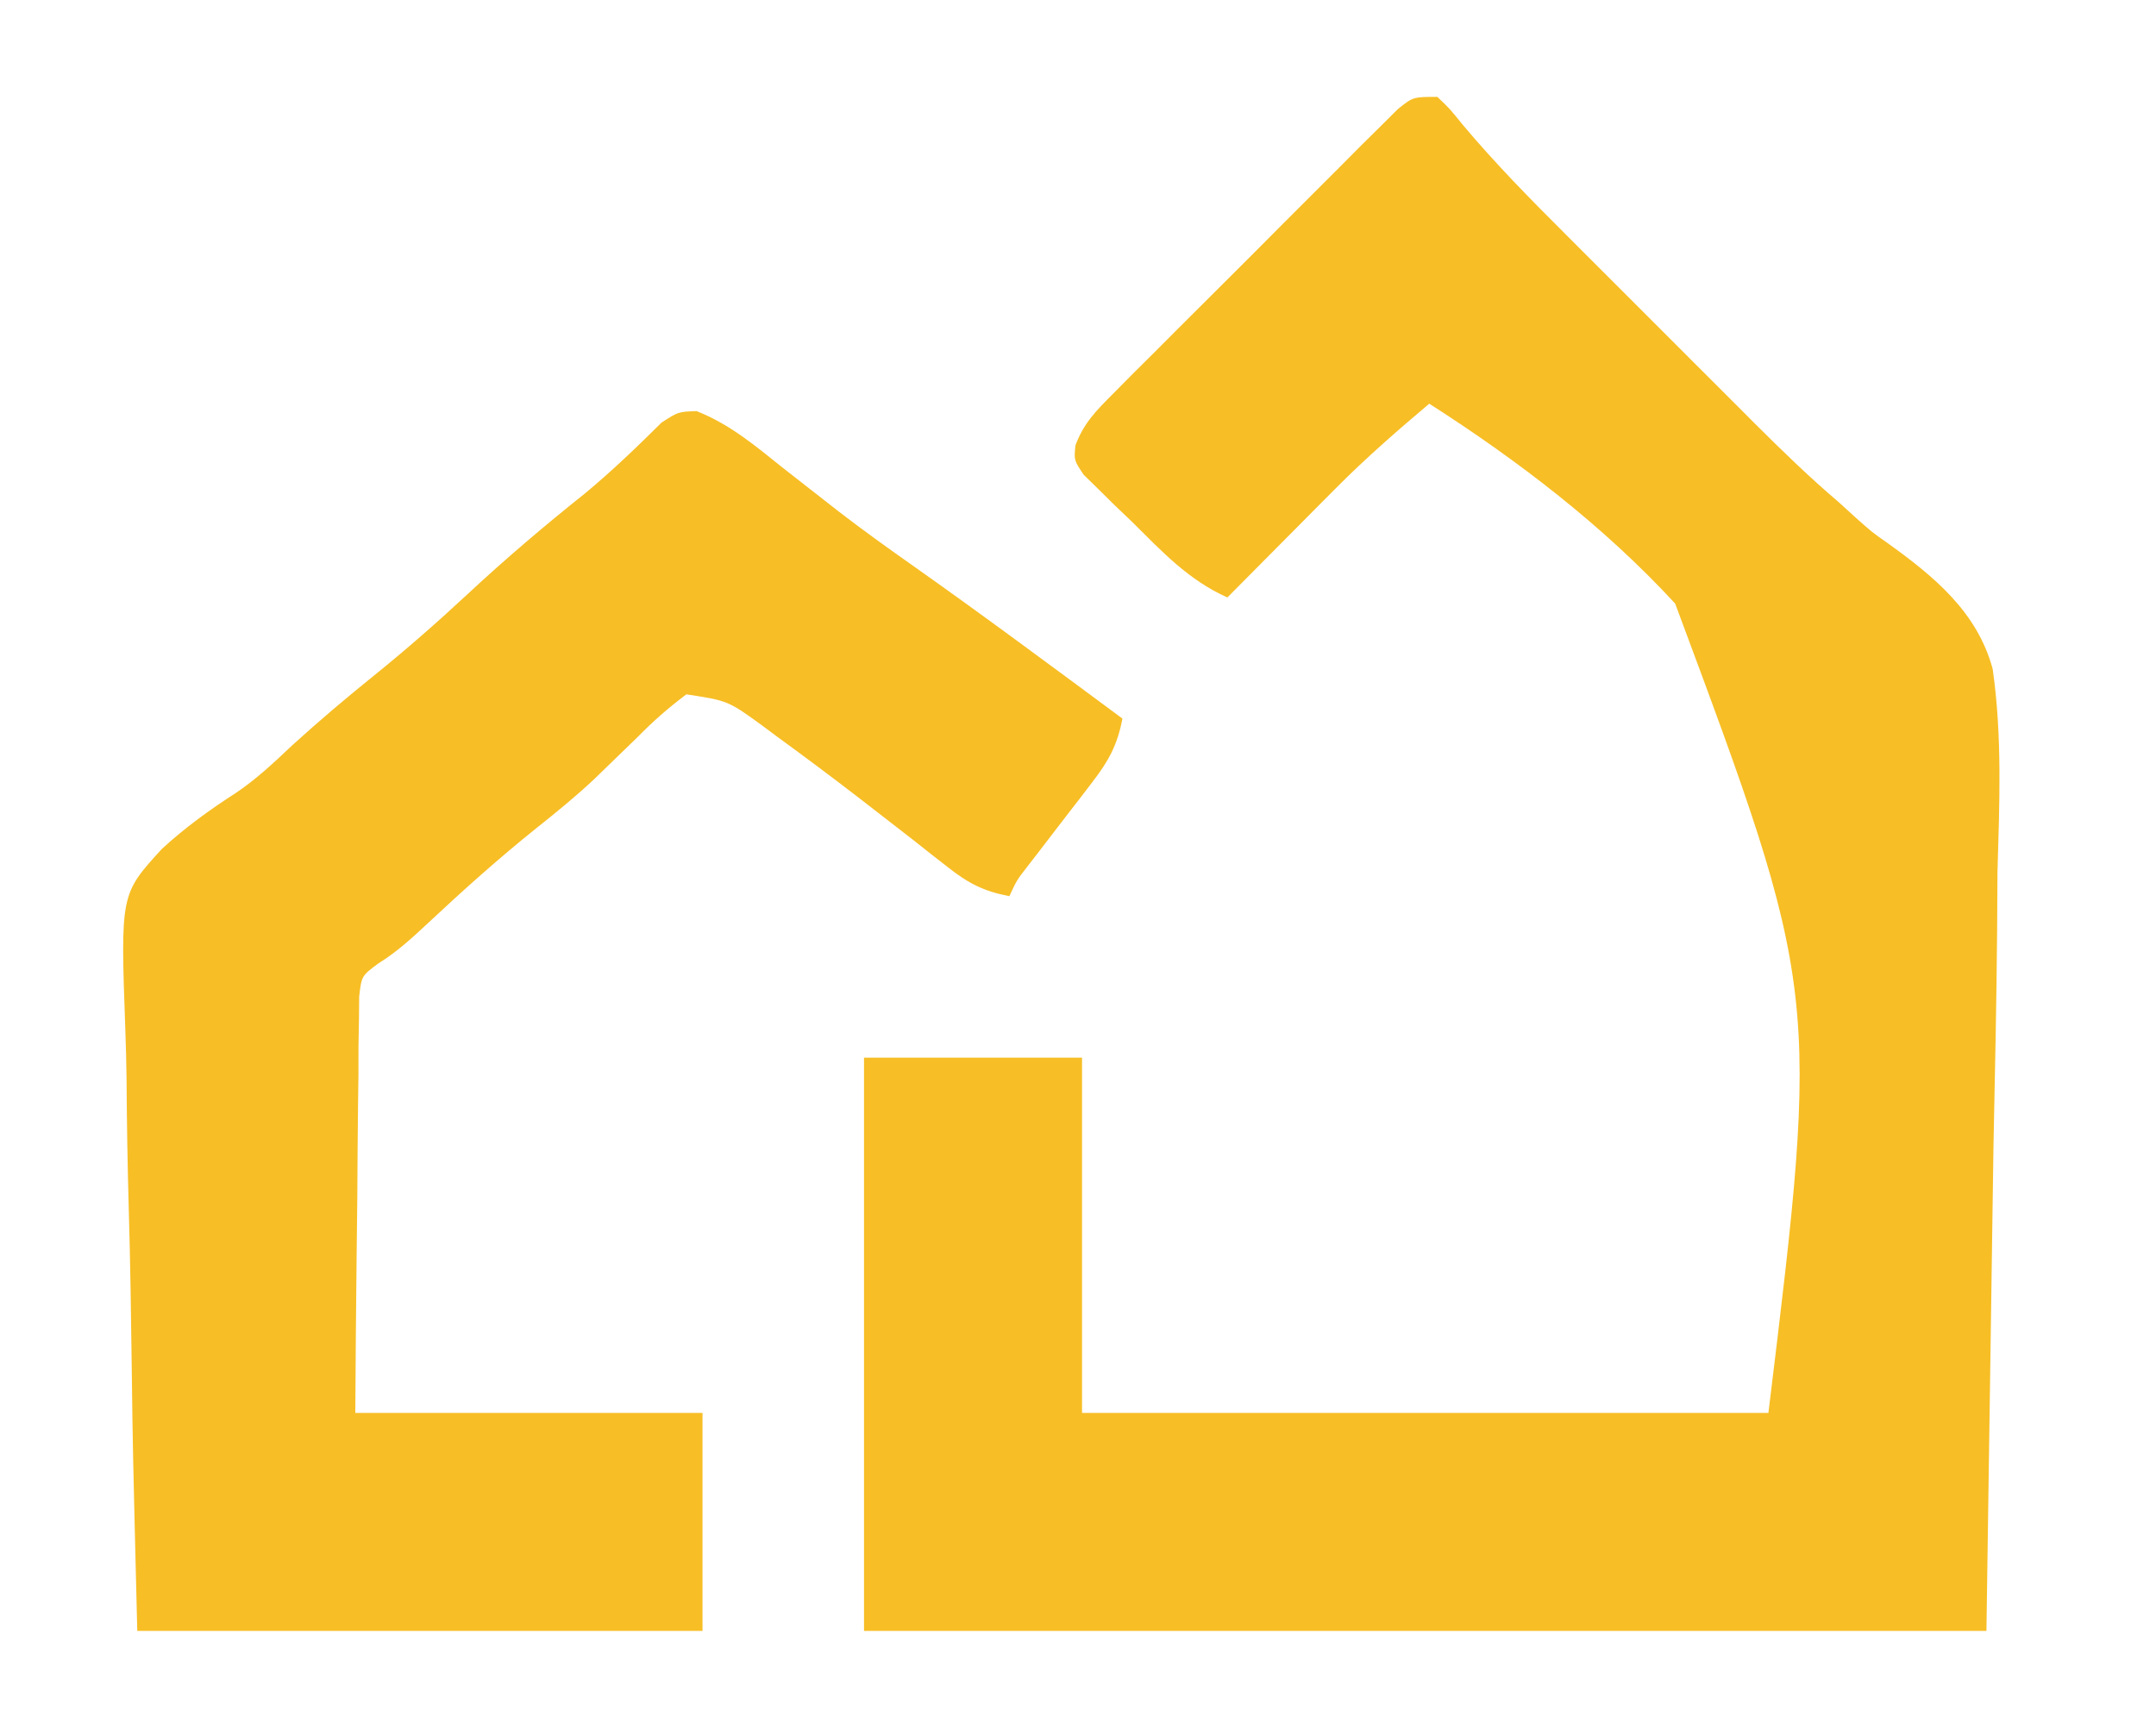 <svg xmlns="http://www.w3.org/2000/svg" width="267" height="214"><path d="M0 0 C1.51 1.431 1.51 1.431 3.129 3.433 C7.157 8.235 11.498 12.642 15.934 17.066 C17.189 18.323 17.189 18.323 18.469 19.605 C20.229 21.365 21.989 23.124 23.751 24.882 C26.43 27.555 29.103 30.233 31.775 32.912 C33.494 34.631 35.214 36.349 36.934 38.066 C37.723 38.858 38.513 39.65 39.327 40.466 C42.695 43.82 46.068 47.105 49.692 50.183 C50.326 50.762 50.96 51.34 51.613 51.935 C53.835 53.92 53.835 53.92 55.691 55.214 C61.458 59.358 66.849 63.753 68.77 70.841 C69.977 79.208 69.609 87.63 69.367 96.055 C69.347 98.463 69.332 100.871 69.324 103.28 C69.251 112.146 69.056 121.01 68.875 129.875 C68.586 149.716 68.297 169.558 68 190 C22.13 190 -23.74 190 -71 190 C-71 166.57 -71 143.14 -71 119 C-62.09 119 -53.18 119 -44 119 C-44 133.52 -44 148.04 -44 163 C-15.95 163 12.1 163 41 163 C47.367 110.855 47.367 110.855 29.452 62.756 C20.598 53.149 9.981 45.023 -1 38 C-5.013 41.382 -8.921 44.796 -12.621 48.523 C-13.411 49.316 -14.2 50.109 -15.014 50.926 C-15.814 51.734 -16.613 52.542 -17.438 53.375 C-18.264 54.206 -19.091 55.038 -19.943 55.895 C-21.965 57.927 -23.983 59.963 -26 62 C-30.843 59.832 -34.087 56.319 -37.812 52.625 C-38.518 51.952 -39.224 51.279 -39.951 50.586 C-40.613 49.931 -41.275 49.276 -41.957 48.602 C-42.565 48.007 -43.173 47.412 -43.8 46.799 C-45 45 -45 45 -44.814 43.151 C-43.761 40.369 -42.27 38.889 -40.17 36.782 C-39.359 35.962 -38.548 35.141 -37.713 34.296 C-36.389 32.981 -36.389 32.981 -35.039 31.641 C-34.138 30.736 -33.236 29.832 -32.307 28.9 C-30.399 26.99 -28.488 25.083 -26.572 23.181 C-24.115 20.741 -21.672 18.288 -19.232 15.83 C-16.904 13.489 -14.565 11.159 -12.227 8.828 C-11.348 7.944 -10.47 7.06 -9.565 6.148 C-8.748 5.341 -7.931 4.533 -7.088 3.7 C-6.01 2.626 -6.01 2.626 -4.911 1.53 C-3 0 -3 0 0 0 Z " fill="#F7BE25" transform="translate(178,12)"></path><path d="M0 0 C4.114 1.626 7.243 4.268 10.676 7.02 C12.207 8.219 13.74 9.417 15.273 10.613 C16.032 11.206 16.79 11.799 17.571 12.41 C20.53 14.693 23.557 16.869 26.613 19.02 C35.422 25.236 44.073 31.668 52.738 38.082 C52.129 41.312 51.051 43.31 49.051 45.902 C48.517 46.602 47.983 47.302 47.434 48.023 C46.874 48.744 46.315 49.465 45.738 50.207 C44.633 51.646 43.529 53.086 42.426 54.527 C41.935 55.162 41.444 55.796 40.938 56.45 C39.669 58.08 39.669 58.08 38.738 60.082 C35.576 59.479 33.638 58.481 31.121 56.492 C30.438 55.959 29.755 55.427 29.052 54.878 C27.968 54.02 27.968 54.02 26.863 53.145 C25.341 51.962 23.818 50.781 22.293 49.602 C21.15 48.715 21.15 48.715 19.983 47.811 C16.685 45.271 13.354 42.782 9.988 40.332 C9.429 39.914 8.87 39.497 8.293 39.067 C3.913 35.873 3.913 35.873 -1.262 35.082 C-3.558 36.806 -5.396 38.428 -7.387 40.457 C-8.542 41.581 -9.699 42.702 -10.859 43.82 C-11.433 44.378 -12.007 44.936 -12.598 45.51 C-14.904 47.689 -17.344 49.668 -19.824 51.645 C-24.468 55.369 -28.861 59.299 -33.203 63.365 C-35.196 65.225 -37.068 66.962 -39.392 68.4 C-41.479 69.947 -41.479 69.947 -41.781 72.493 C-41.79 73.445 -41.798 74.398 -41.808 75.38 C-41.837 77.001 -41.837 77.001 -41.867 78.655 C-41.869 80.404 -41.869 80.404 -41.871 82.188 C-41.888 83.382 -41.904 84.576 -41.921 85.807 C-41.97 89.628 -41.991 93.448 -42.012 97.27 C-42.04 99.857 -42.07 102.445 -42.102 105.033 C-42.179 111.383 -42.219 117.732 -42.262 124.082 C-28.072 124.082 -13.882 124.082 0.738 124.082 C0.738 132.992 0.738 141.902 0.738 151.082 C-22.362 151.082 -45.462 151.082 -69.262 151.082 C-69.823 128.354 -69.823 128.354 -69.945 118.609 C-70.029 111.978 -70.127 105.35 -70.318 98.721 C-70.471 93.372 -70.554 88.025 -70.59 82.673 C-70.616 80.64 -70.666 78.606 -70.742 76.574 C-71.342 59.835 -71.342 59.835 -66.234 54.247 C-63.353 51.586 -60.262 49.363 -56.971 47.239 C-54.447 45.531 -52.282 43.487 -50.074 41.395 C-46.761 38.384 -43.372 35.516 -39.887 32.707 C-35.873 29.463 -32.037 26.095 -28.262 22.582 C-23.617 18.261 -18.828 14.193 -13.867 10.234 C-10.519 7.469 -7.414 4.476 -4.332 1.418 C-2.262 0.082 -2.262 0.082 0 0 Z " fill="#F7BE25" transform="translate(86.262,50.918)"></path></svg>